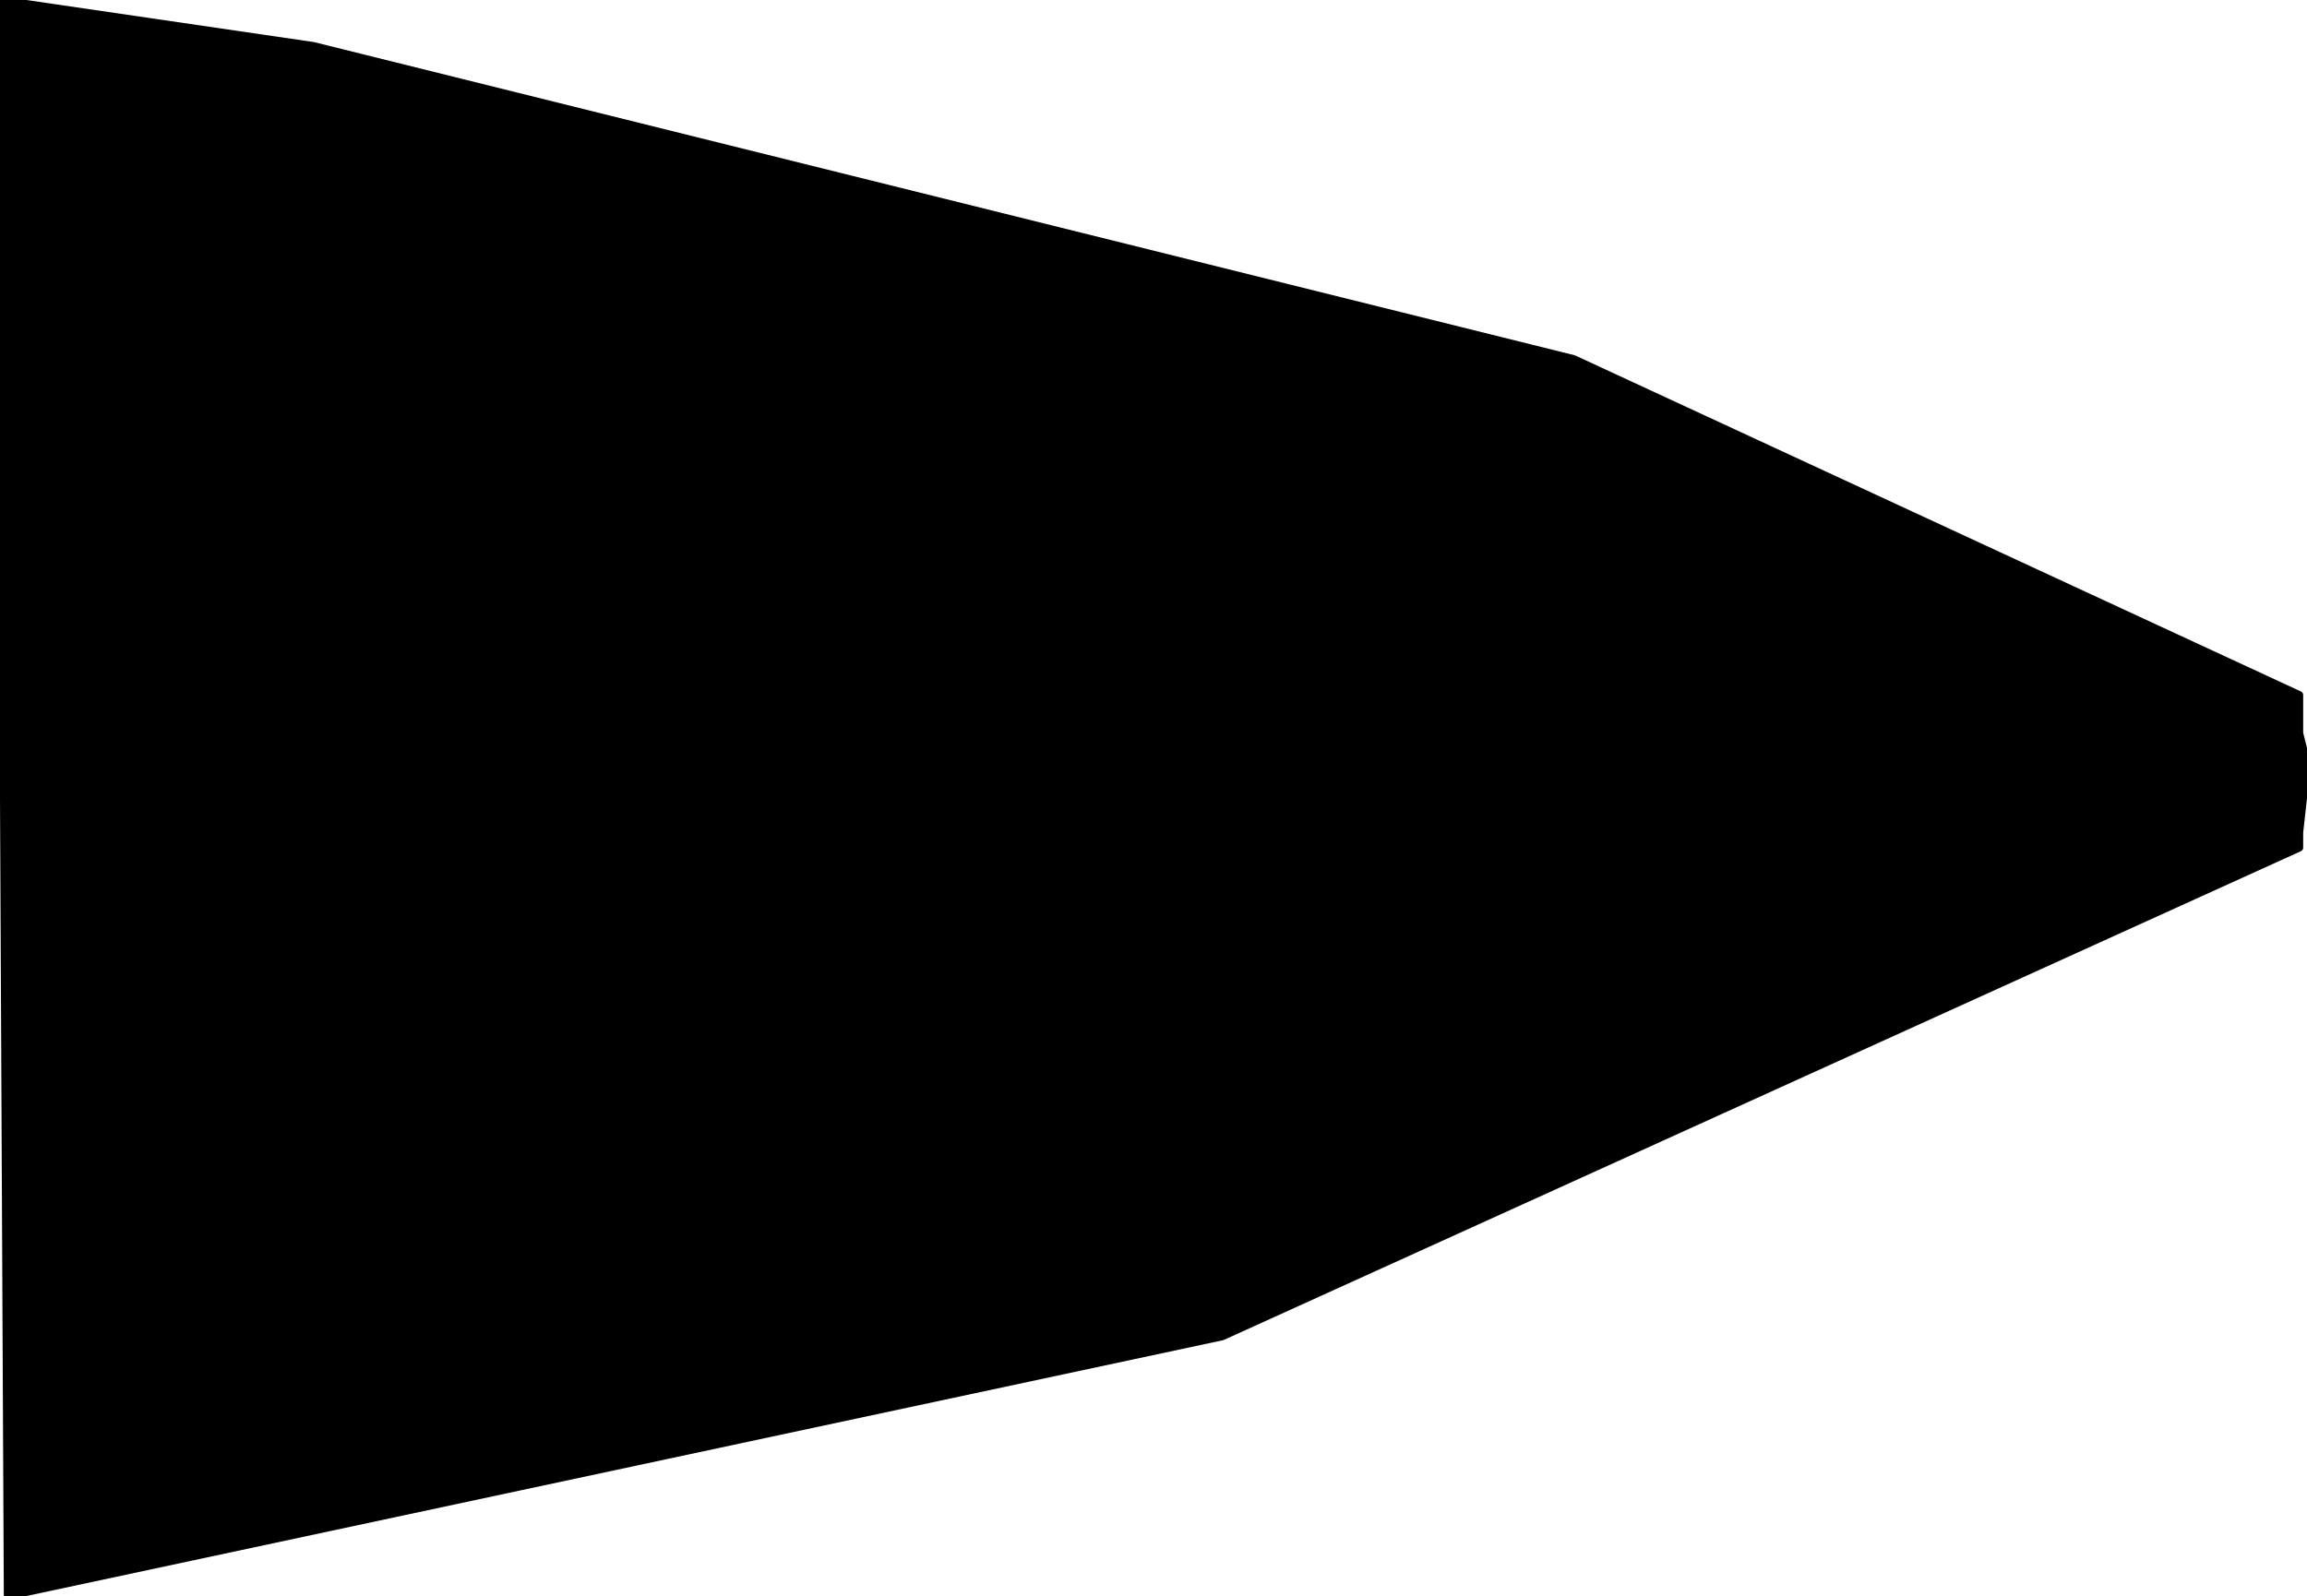 <?xml version="1.0" encoding="UTF-8" standalone="no"?>
<svg xmlns:xlink="http://www.w3.org/1999/xlink" height="10.45px" width="15.1px" xmlns="http://www.w3.org/2000/svg">
  <g transform="matrix(1.0, 0.0, 0.0, 1.0, 0.0, 5.2)">
    <path d="M15.05 -0.4 L15.1 -0.2 15.05 0.25 15.05 0.35 8.0 3.55 0.05 5.25 0.0 -5.2 2.05 -4.9 10.3 -2.85 15.05 -0.65 15.05 -0.4" fill="#000000" fill-rule="evenodd" stroke="none"/>
    <path d="M15.05 -0.4 L15.1 -0.2 15.05 0.25 15.05 0.35 8.0 3.55 0.05 5.25 0.0 -5.2 2.05 -4.9 10.3 -2.85 15.05 -0.65 15.05 -0.4 Z" fill="none" stroke="#000000" stroke-linecap="round" stroke-linejoin="round" stroke-width="0.05"/>
  </g>
</svg>
